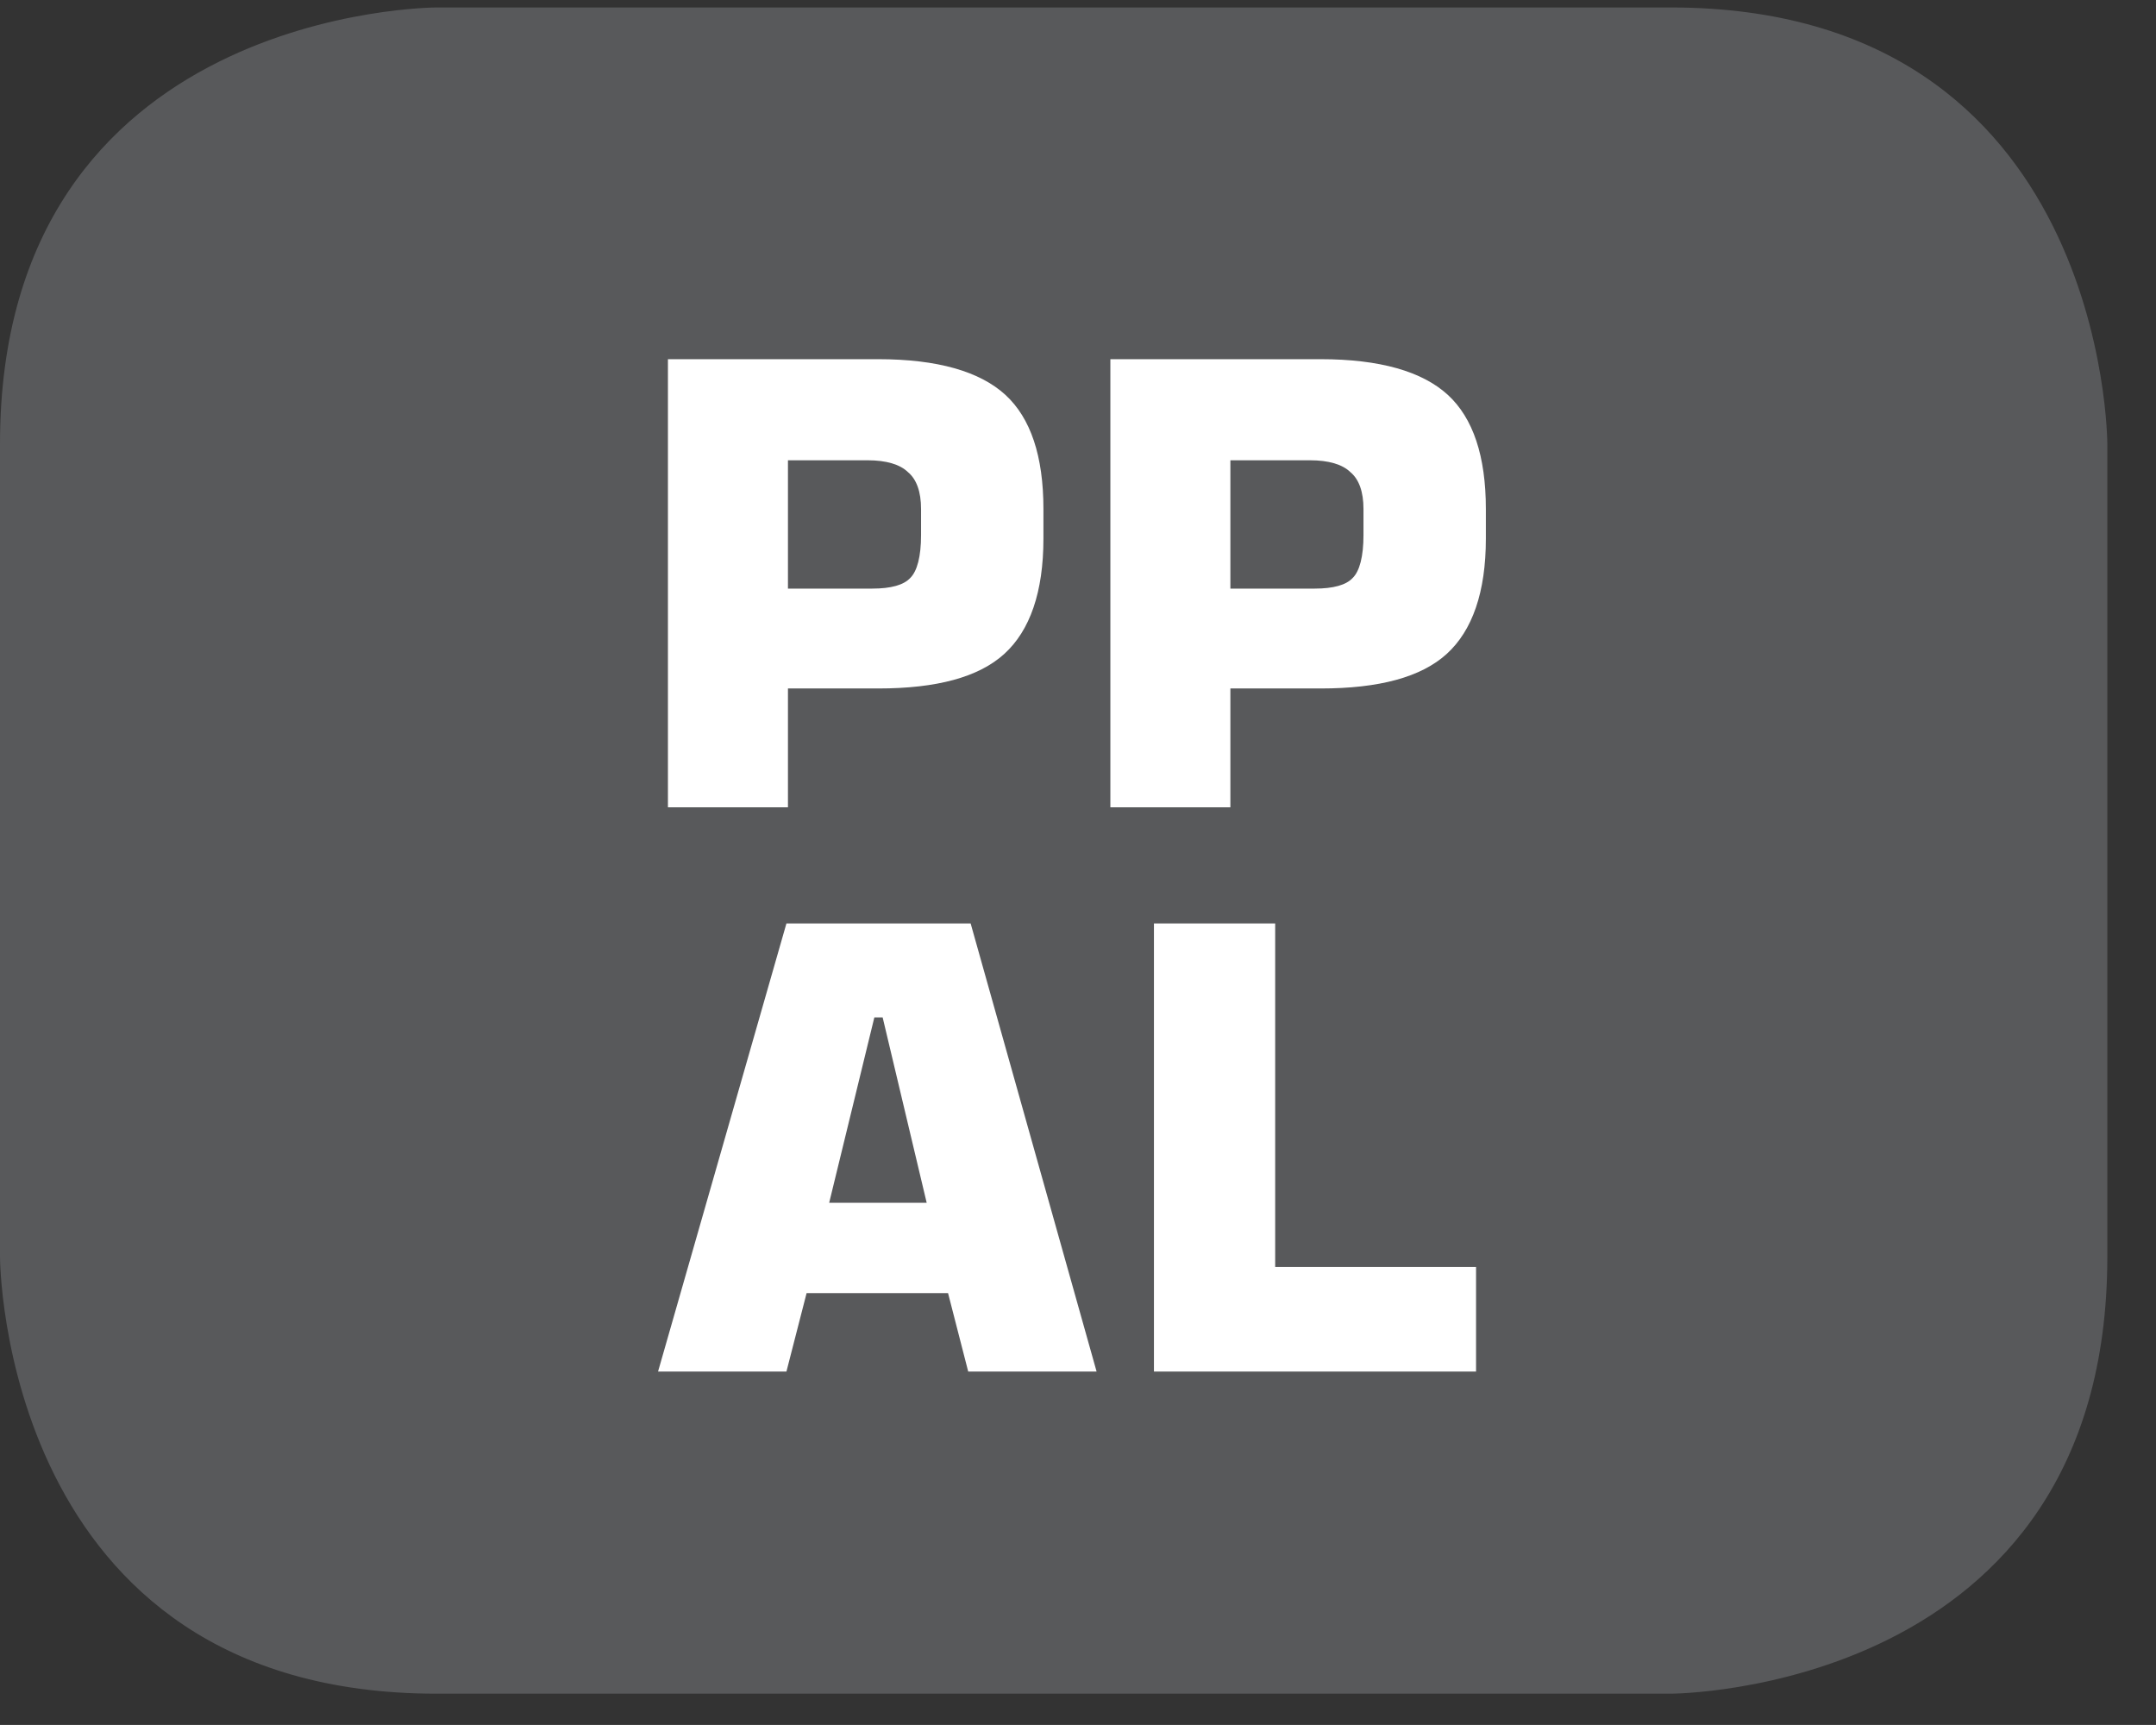 <?xml version="1.0" encoding="UTF-8"?>
<svg xmlns="http://www.w3.org/2000/svg" xmlns:xlink="http://www.w3.org/1999/xlink" width="28.347pt" height="22.677pt" viewBox="0 0 28.347 22.677" version="1.2">
<rect x="0" y="0" width="28.347" height="22.677" fill="#333333" stroke="none"/>
<defs>
<g>
<symbol overflow="visible" id="glyph0-0">
<path style="stroke:none;" d="M 0.406 1.438 L 0.406 -5.703 L 4.453 -5.703 L 4.453 1.438 Z M 0.859 0.984 L 4 0.984 L 4 -5.25 L 0.859 -5.25 Z M 0.859 0.984 "/>
</symbol>
<symbol overflow="visible" id="glyph0-1">
<path style="stroke:none;" d="M 0.594 0 L 0.594 -5.891 L 3.359 -5.891 C 4.137 -5.891 4.695 -5.73 5.031 -5.422 C 5.363 -5.117 5.531 -4.617 5.531 -3.922 L 5.531 -3.531 C 5.531 -2.832 5.355 -2.324 5.016 -2.016 C 4.68 -1.711 4.129 -1.562 3.359 -1.562 L 2.172 -1.562 L 2.172 0 Z M 2.172 -2.875 L 3.281 -2.875 C 3.527 -2.875 3.695 -2.922 3.781 -3.016 C 3.871 -3.105 3.922 -3.297 3.922 -3.578 L 3.922 -3.922 C 3.922 -4.148 3.863 -4.312 3.75 -4.406 C 3.645 -4.508 3.465 -4.562 3.219 -4.562 L 2.172 -4.562 Z M 2.172 -2.875 "/>
</symbol>
<symbol overflow="visible" id="glyph0-2">
<path style="stroke:none;" d="M 2.406 -2.219 L 3.688 -2.219 L 3.109 -4.656 L 3 -4.656 Z M 0.156 0 L 1.844 -5.891 L 4.266 -5.891 L 5.922 0 L 4.234 0 L 3.969 -1.031 L 2.109 -1.031 L 1.844 0 Z M 0.156 0 "/>
</symbol>
<symbol overflow="visible" id="glyph0-3">
<path style="stroke:none;" d="M 0.609 0 L 0.609 -5.891 L 2.203 -5.891 L 2.203 -1.375 L 4.844 -1.375 L 4.844 0 Z M 0.609 0 "/>
</symbol>
</g>
<clipPath id="clip1">
  <path d="M 0 0.098 L 27.707 0.098 L 27.707 22.266 L 0 22.266 Z M 0 0.098 "/>
</clipPath>
</defs>
<g id="surface1">
<g clip-path="url(#clip1)" clip-rule="nonzero">
<path style=" stroke:none;fill-rule:nonzero;fill:rgb(34.509%,34.901%,35.686%);fill-opacity:1;" d="M 5.742 0.098 C 5.742 0.098 0 0.098 0 5.836 L 0 16.523 C 0 16.523 0 22.266 5.742 22.266 L 21.965 22.266 C 21.965 22.266 27.707 22.266 27.707 16.523 L 27.707 5.836 C 27.707 5.836 27.707 0.098 21.965 0.098 Z M 5.742 0.098 "/>
</g>
<g style="fill:rgb(100%,100%,100%);fill-opacity:1;">
  <use xlink:href="#glyph0-1" x="8.188" y="10.613"/>
  <use xlink:href="#glyph0-1" x="14.005" y="10.613"/>
</g>
<g style="fill:rgb(100%,100%,100%);fill-opacity:1;">
  <use xlink:href="#glyph0-2" x="8.496" y="18.031"/>
  <use xlink:href="#glyph0-3" x="14.563" y="18.031"/>
</g>
</g>
</svg>
